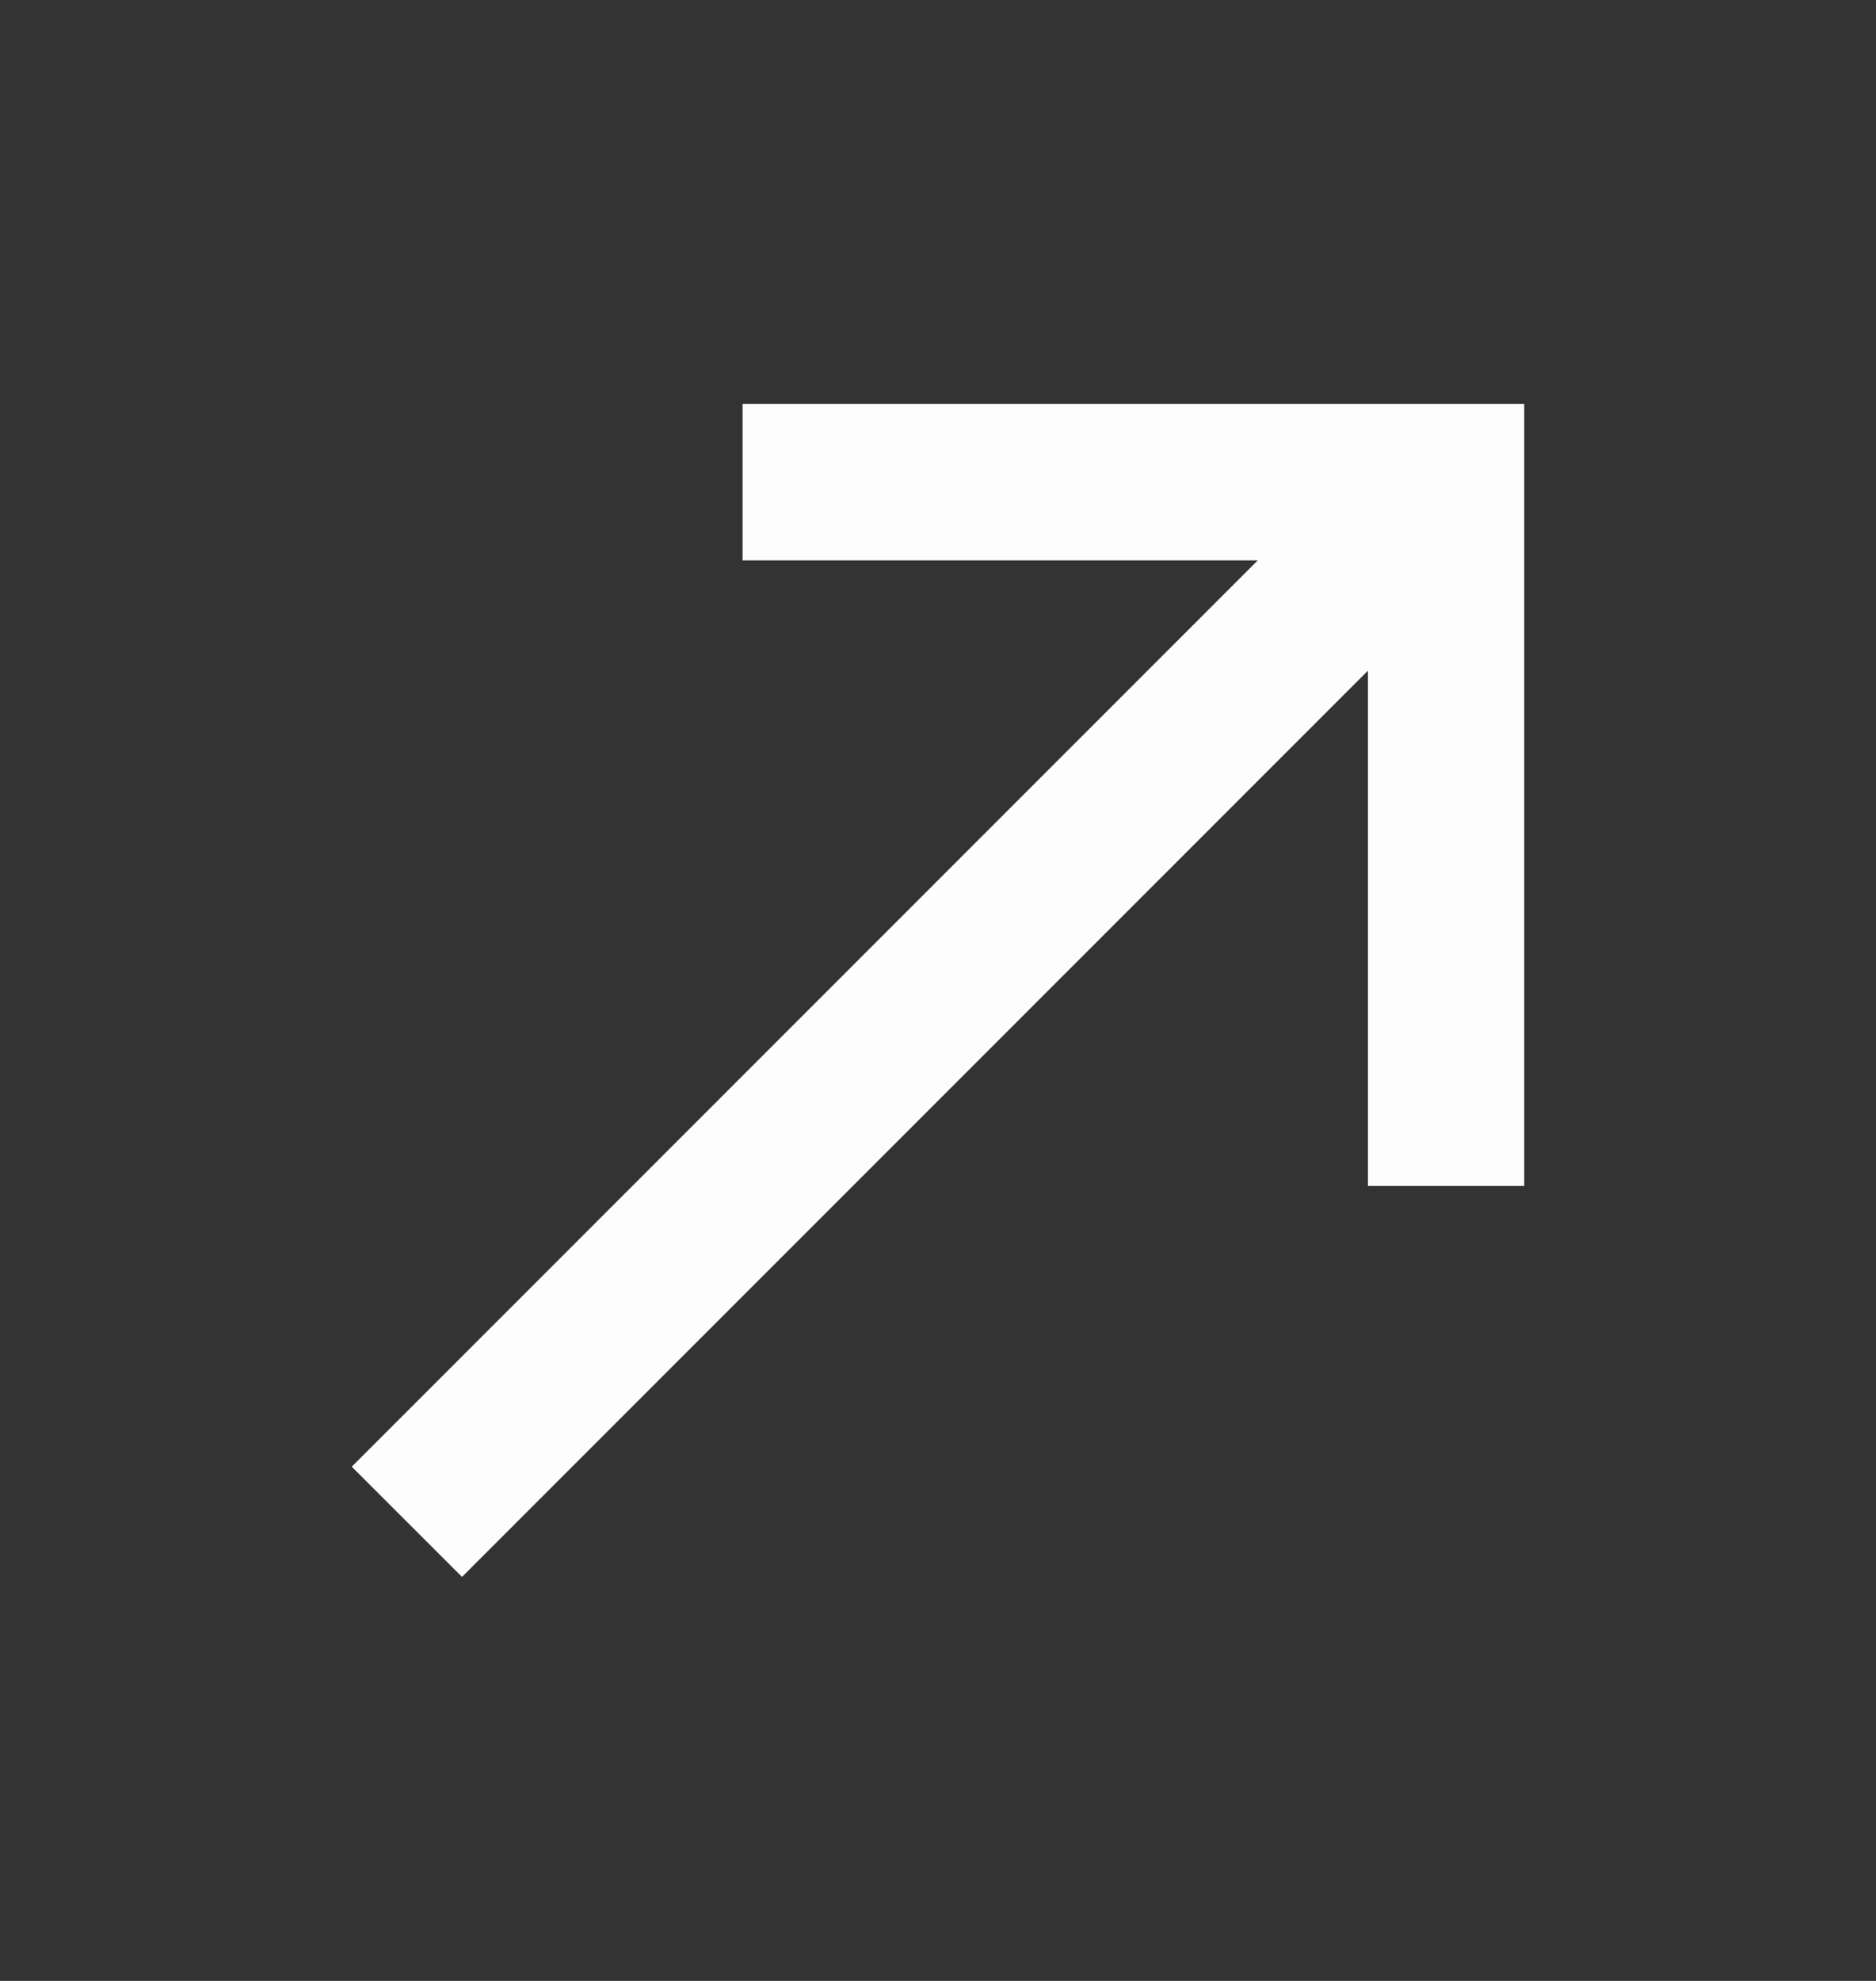<svg xmlns="http://www.w3.org/2000/svg" width="18" height="19" viewBox="0 0 18 19" fill="none"><rect x="0" y="0" width="18" height="19" fill="#333333" stroke="none"/><path d="M7.125 3.875V5.375H12.068L3.375 14.068L4.433 15.125L13.125 6.433V11.375H14.625V3.875H7.125Z" fill="#FDFDFD"></path></svg>